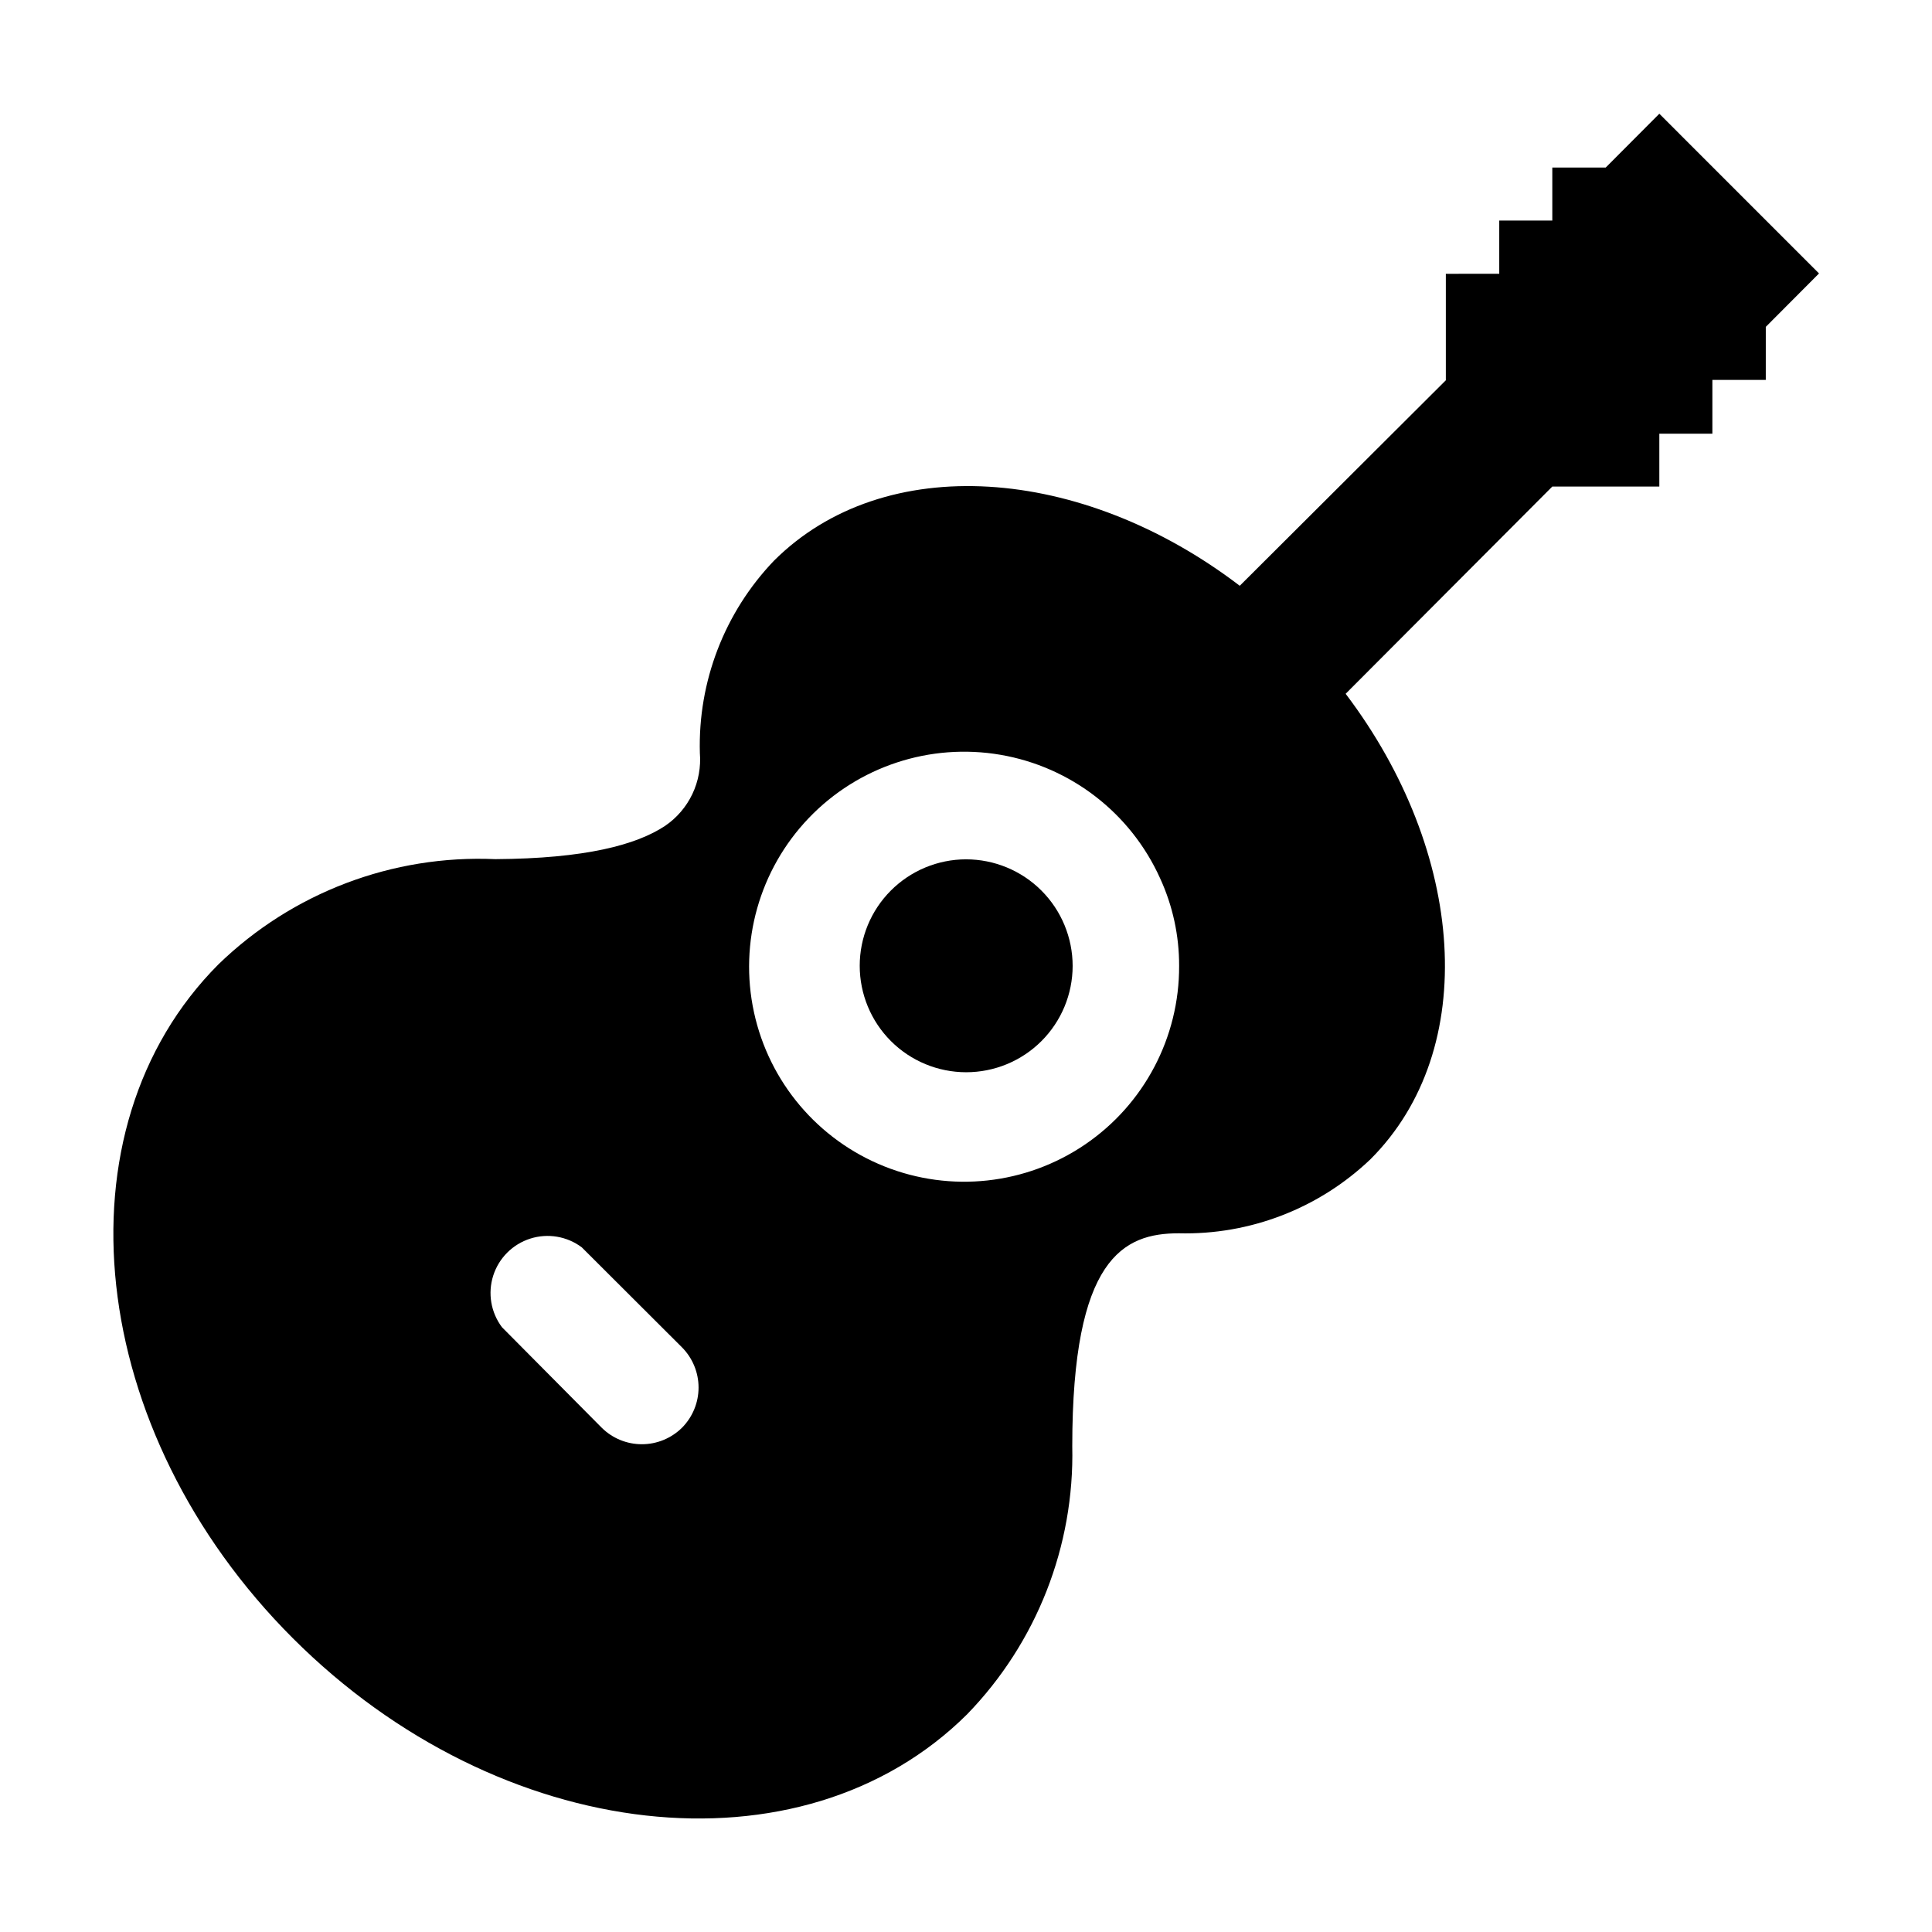<?xml version="1.0" encoding="UTF-8"?>
<!-- Uploaded to: ICON Repo, www.iconrepo.com, Generator: ICON Repo Mixer Tools -->
<svg fill="#000000" width="800px" height="800px" version="1.1" viewBox="144 144 512 512" xmlns="http://www.w3.org/2000/svg">
 <g fill-rule="evenodd">
  <path d="m400 371.73c-7.477 0.016-14.645 2.996-19.926 8.289-5.281 5.293-8.242 12.465-8.238 19.941 0.004 7.477 2.977 14.645 8.262 19.934 5.289 5.285 12.457 8.258 19.934 8.262s14.652-2.957 19.945-8.238c5.293-5.281 8.273-12.445 8.285-19.922 0-7.496-2.977-14.688-8.277-19.988s-12.488-8.277-19.984-8.277z"/>
  <path d="m583.74 174.14-14.207 14.258h-14.156v14.055h-14.059v14.105l-14.156 0.004v28.215l-54.613 54.461c-41.918-31.992-94.262-35.82-123.48-6.602-13.059 13.668-20.117 31.988-19.598 50.883 0.312 3.754-0.375 7.523-1.992 10.922-1.621 3.398-4.113 6.309-7.227 8.426-7.609 5.039-21.109 8.664-44.988 8.816h-0.004c-27.242-1.199-53.777 8.879-73.352 27.863-43.73 43.828-35.117 123.79 19.695 178.6 54.816 54.816 134.87 63.73 178.7 20.152 18.426-18.992 28.461-44.582 27.859-71.035 0-49.926 13.602-56.426 28.215-56.426 18.883 0.473 37.18-6.598 50.836-19.648 29.121-29.121 25.191-81.367-6.602-123.33l54.766-54.918h28.363v-14.004h14.055v-14.258h14.156l0.004-14.059 14.105-14.156zm-259.01 348.23c-2.832 2.797-6.652 4.367-10.633 4.367-3.981 0-7.801-1.57-10.629-4.367l-26.449-26.652c-2.938-3.914-3.797-9.008-2.309-13.668 1.488-4.66 5.141-8.312 9.801-9.801 4.66-1.488 9.754-0.625 13.668 2.309l26.551 26.5c2.812 2.832 4.394 6.664 4.394 10.656s-1.582 7.824-4.394 10.656zm131.75-122.38c0.066 18.938-9.281 36.672-24.941 47.32-15.66 10.648-35.59 12.82-53.176 5.793-17.586-7.023-30.535-22.328-34.551-40.836-4.016-18.508 1.43-37.801 14.523-51.48 13.098-13.68 32.133-19.961 50.801-16.758 18.664 3.203 34.52 15.469 42.305 32.734 3.348 7.281 5.066 15.207 5.039 23.227z"/>
 </g>
</svg>